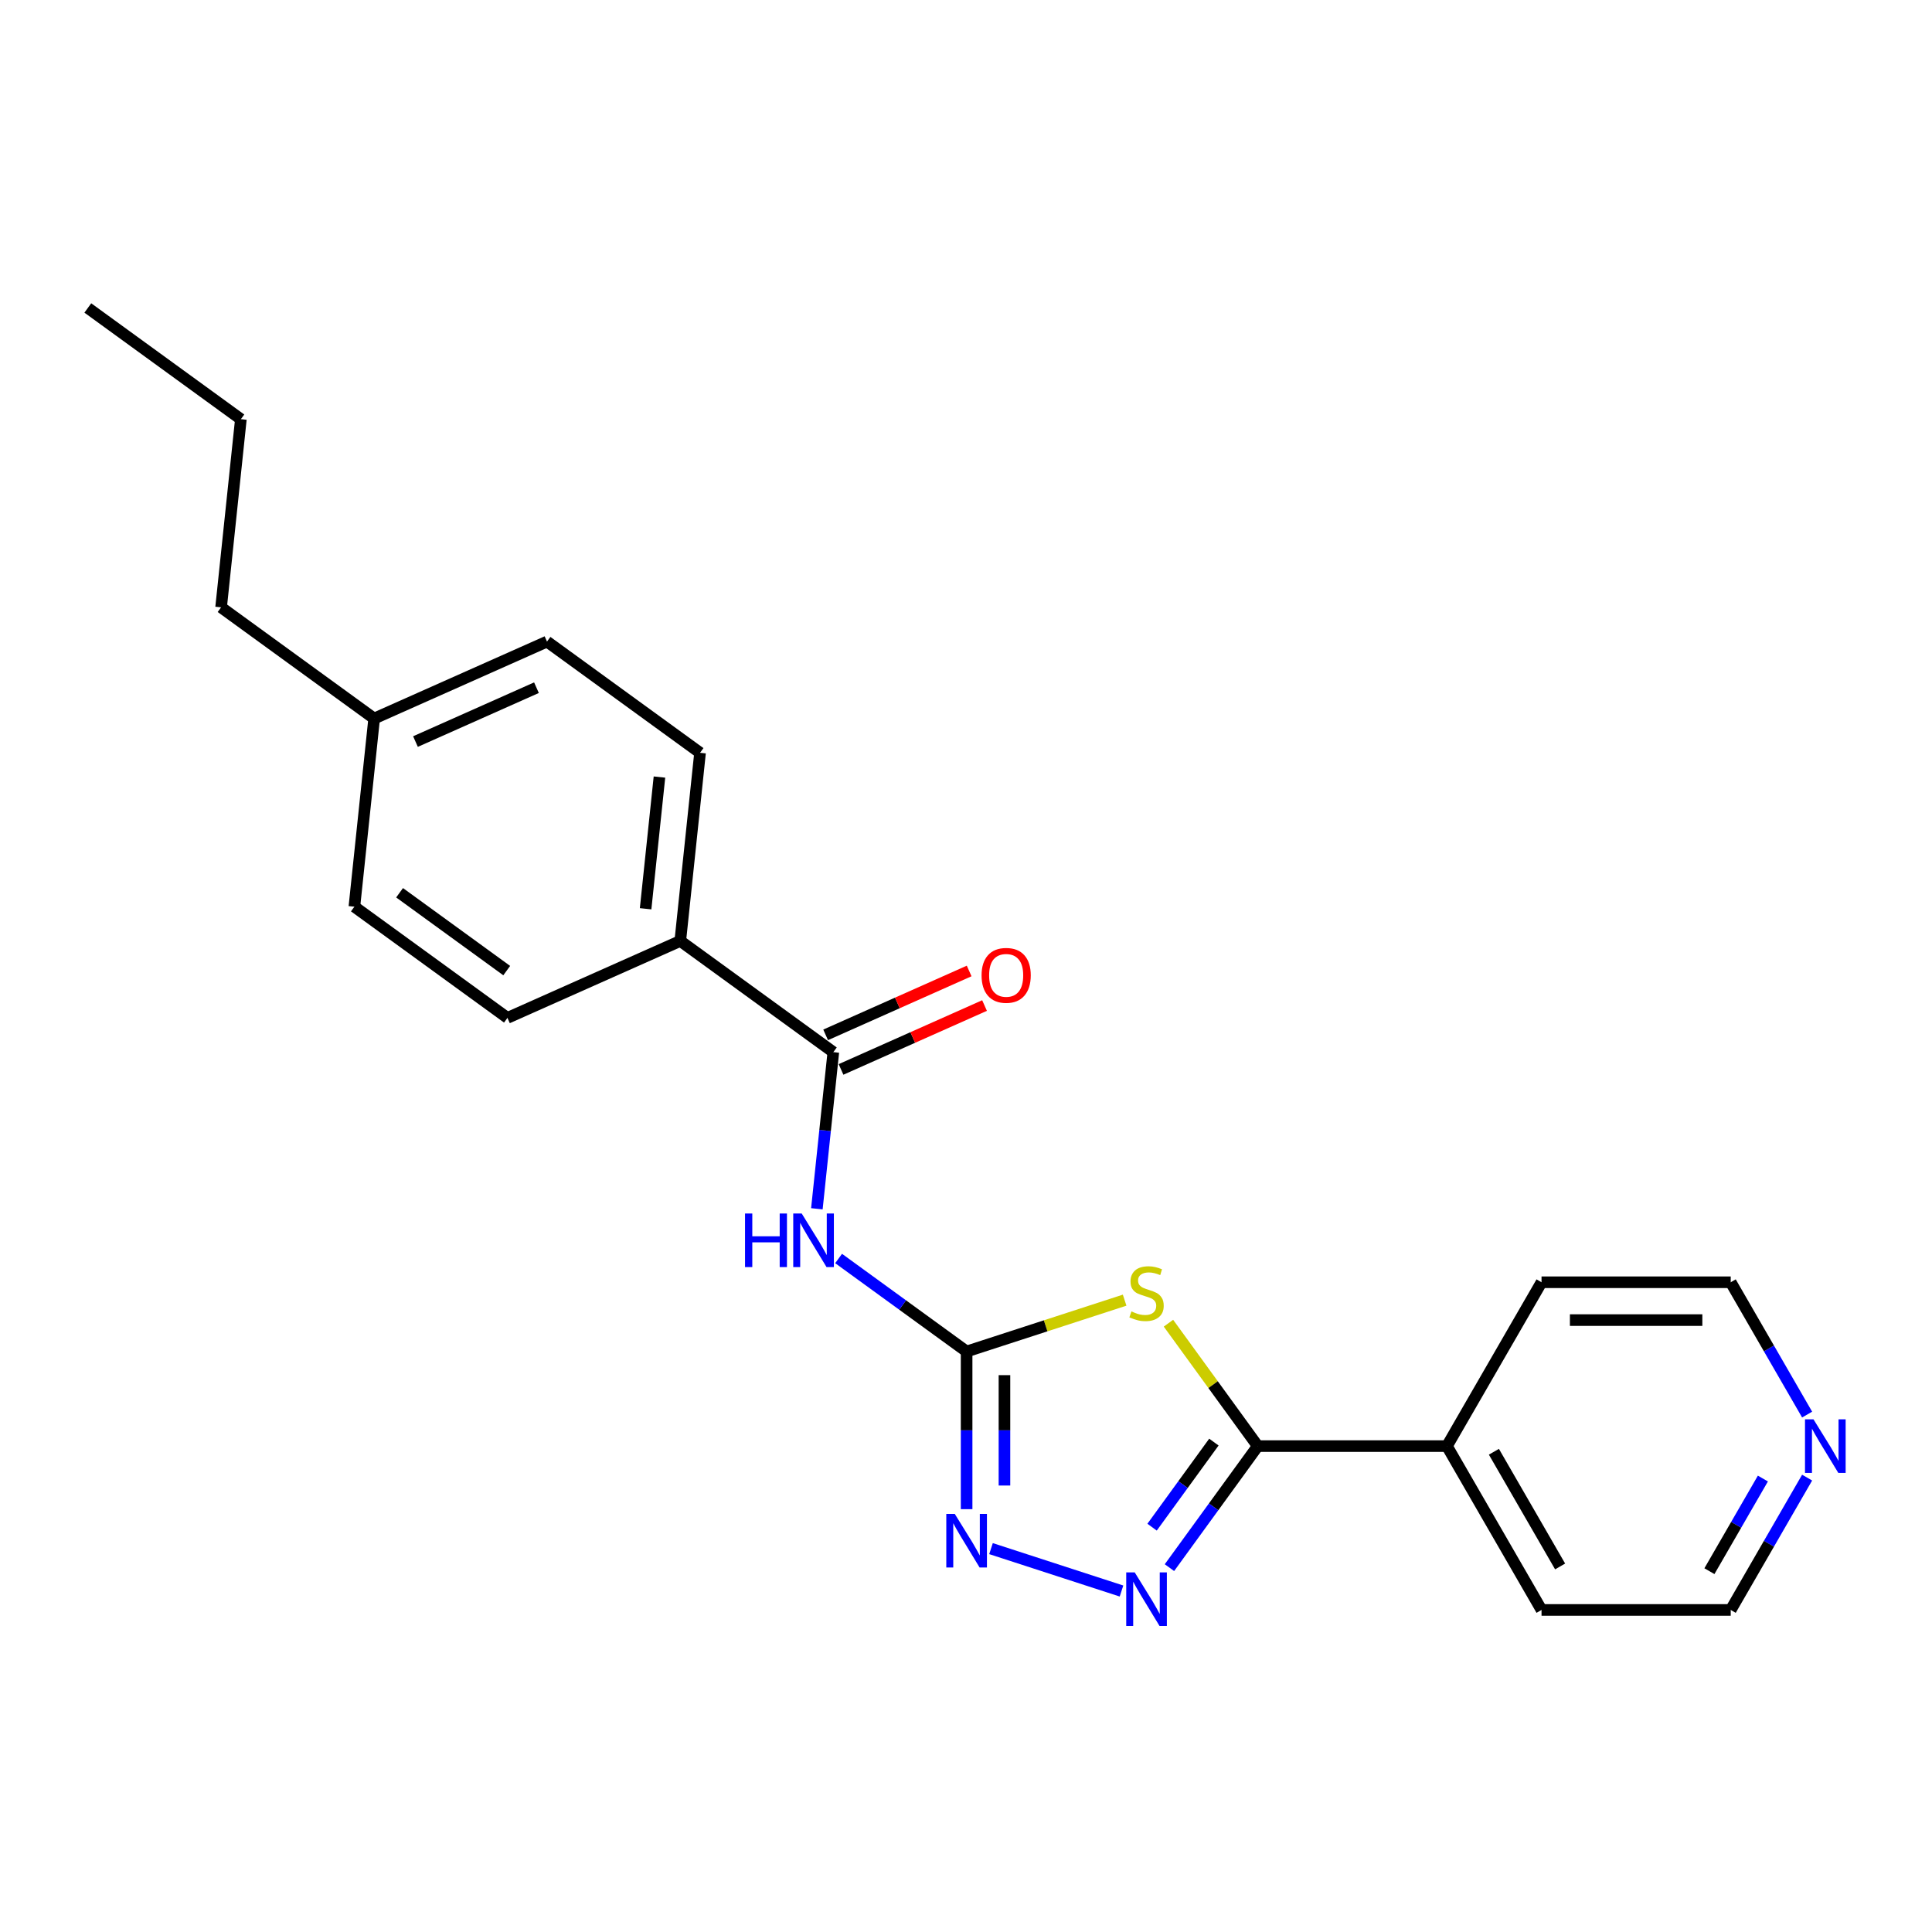 <?xml version='1.0' encoding='iso-8859-1'?>
<svg version='1.1' baseProfile='full'
              xmlns='http://www.w3.org/2000/svg'
                      xmlns:rdkit='http://www.rdkit.org/xml'
                      xmlns:xlink='http://www.w3.org/1999/xlink'
                  xml:space='preserve'
width='1000px' height='1000px' viewBox='0 0 1000 1000'>
<!-- END OF HEADER -->
<rect style='opacity:1.0;fill:#FFFFFF;stroke:none' width='1000' height='1000' x='0' y='0'> </rect>
<path class='bond-0' d='M 582.111,672.96 L 541.215,686.248' style='fill:none;fill-rule:evenodd;stroke:#CCCC00;stroke-width:6px;stroke-linecap:butt;stroke-linejoin:miter;stroke-opacity:1' />
<path class='bond-0' d='M 541.215,686.248 L 500.319,699.536' style='fill:none;fill-rule:evenodd;stroke:#000000;stroke-width:6px;stroke-linecap:butt;stroke-linejoin:miter;stroke-opacity:1' />
<path class='bond-1' d='M 604.79,684.883 L 627.9,716.691' style='fill:none;fill-rule:evenodd;stroke:#CCCC00;stroke-width:6px;stroke-linecap:butt;stroke-linejoin:miter;stroke-opacity:1' />
<path class='bond-1' d='M 627.9,716.691 L 651.009,748.498' style='fill:none;fill-rule:evenodd;stroke:#000000;stroke-width:6px;stroke-linecap:butt;stroke-linejoin:miter;stroke-opacity:1' />
<path class='bond-3' d='M 500.319,699.536 L 467.19,675.467' style='fill:none;fill-rule:evenodd;stroke:#000000;stroke-width:6px;stroke-linecap:butt;stroke-linejoin:miter;stroke-opacity:1' />
<path class='bond-3' d='M 467.19,675.467 L 434.061,651.397' style='fill:none;fill-rule:evenodd;stroke:#0000FF;stroke-width:6px;stroke-linecap:butt;stroke-linejoin:miter;stroke-opacity:1' />
<path class='bond-4' d='M 500.319,699.536 L 500.319,740.341' style='fill:none;fill-rule:evenodd;stroke:#000000;stroke-width:6px;stroke-linecap:butt;stroke-linejoin:miter;stroke-opacity:1' />
<path class='bond-4' d='M 500.319,740.341 L 500.319,781.146' style='fill:none;fill-rule:evenodd;stroke:#0000FF;stroke-width:6px;stroke-linecap:butt;stroke-linejoin:miter;stroke-opacity:1' />
<path class='bond-4' d='M 519.904,711.777 L 519.904,740.341' style='fill:none;fill-rule:evenodd;stroke:#000000;stroke-width:6px;stroke-linecap:butt;stroke-linejoin:miter;stroke-opacity:1' />
<path class='bond-4' d='M 519.904,740.341 L 519.904,768.905' style='fill:none;fill-rule:evenodd;stroke:#0000FF;stroke-width:6px;stroke-linecap:butt;stroke-linejoin:miter;stroke-opacity:1' />
<path class='bond-2' d='M 651.009,748.498 L 628.156,779.952' style='fill:none;fill-rule:evenodd;stroke:#000000;stroke-width:6px;stroke-linecap:butt;stroke-linejoin:miter;stroke-opacity:1' />
<path class='bond-2' d='M 628.156,779.952 L 605.304,811.407' style='fill:none;fill-rule:evenodd;stroke:#0000FF;stroke-width:6px;stroke-linecap:butt;stroke-linejoin:miter;stroke-opacity:1' />
<path class='bond-2' d='M 628.309,746.423 L 612.312,768.441' style='fill:none;fill-rule:evenodd;stroke:#000000;stroke-width:6px;stroke-linecap:butt;stroke-linejoin:miter;stroke-opacity:1' />
<path class='bond-2' d='M 612.312,768.441 L 596.315,790.459' style='fill:none;fill-rule:evenodd;stroke:#0000FF;stroke-width:6px;stroke-linecap:butt;stroke-linejoin:miter;stroke-opacity:1' />
<path class='bond-7' d='M 651.009,748.498 L 748.934,748.498' style='fill:none;fill-rule:evenodd;stroke:#000000;stroke-width:6px;stroke-linecap:butt;stroke-linejoin:miter;stroke-opacity:1' />
<path class='bond-22' d='M 580.485,823.508 L 512.943,801.562' style='fill:none;fill-rule:evenodd;stroke:#0000FF;stroke-width:6px;stroke-linecap:butt;stroke-linejoin:miter;stroke-opacity:1' />
<path class='bond-5' d='M 422.811,625.663 L 427.071,585.126' style='fill:none;fill-rule:evenodd;stroke:#0000FF;stroke-width:6px;stroke-linecap:butt;stroke-linejoin:miter;stroke-opacity:1' />
<path class='bond-5' d='M 427.071,585.126 L 431.332,544.589' style='fill:none;fill-rule:evenodd;stroke:#000000;stroke-width:6px;stroke-linecap:butt;stroke-linejoin:miter;stroke-opacity:1' />
<path class='bond-6' d='M 431.332,544.589 L 352.109,487.031' style='fill:none;fill-rule:evenodd;stroke:#000000;stroke-width:6px;stroke-linecap:butt;stroke-linejoin:miter;stroke-opacity:1' />
<path class='bond-8' d='M 435.315,553.535 L 472.455,536.999' style='fill:none;fill-rule:evenodd;stroke:#000000;stroke-width:6px;stroke-linecap:butt;stroke-linejoin:miter;stroke-opacity:1' />
<path class='bond-8' d='M 472.455,536.999 L 509.595,520.463' style='fill:none;fill-rule:evenodd;stroke:#FF0000;stroke-width:6px;stroke-linecap:butt;stroke-linejoin:miter;stroke-opacity:1' />
<path class='bond-8' d='M 427.349,535.643 L 464.489,519.107' style='fill:none;fill-rule:evenodd;stroke:#000000;stroke-width:6px;stroke-linecap:butt;stroke-linejoin:miter;stroke-opacity:1' />
<path class='bond-8' d='M 464.489,519.107 L 501.629,502.572' style='fill:none;fill-rule:evenodd;stroke:#FF0000;stroke-width:6px;stroke-linecap:butt;stroke-linejoin:miter;stroke-opacity:1' />
<path class='bond-10' d='M 352.109,487.031 L 362.345,389.642' style='fill:none;fill-rule:evenodd;stroke:#000000;stroke-width:6px;stroke-linecap:butt;stroke-linejoin:miter;stroke-opacity:1' />
<path class='bond-10' d='M 334.167,470.375 L 341.332,402.203' style='fill:none;fill-rule:evenodd;stroke:#000000;stroke-width:6px;stroke-linecap:butt;stroke-linejoin:miter;stroke-opacity:1' />
<path class='bond-11' d='M 352.109,487.031 L 262.651,526.86' style='fill:none;fill-rule:evenodd;stroke:#000000;stroke-width:6px;stroke-linecap:butt;stroke-linejoin:miter;stroke-opacity:1' />
<path class='bond-17' d='M 748.934,748.498 L 797.896,663.693' style='fill:none;fill-rule:evenodd;stroke:#000000;stroke-width:6px;stroke-linecap:butt;stroke-linejoin:miter;stroke-opacity:1' />
<path class='bond-18' d='M 748.934,748.498 L 797.896,833.303' style='fill:none;fill-rule:evenodd;stroke:#000000;stroke-width:6px;stroke-linecap:butt;stroke-linejoin:miter;stroke-opacity:1' />
<path class='bond-18' d='M 773.239,751.427 L 807.513,810.79' style='fill:none;fill-rule:evenodd;stroke:#000000;stroke-width:6px;stroke-linecap:butt;stroke-linejoin:miter;stroke-opacity:1' />
<path class='bond-9' d='M 935.364,764.812 L 915.592,799.058' style='fill:none;fill-rule:evenodd;stroke:#0000FF;stroke-width:6px;stroke-linecap:butt;stroke-linejoin:miter;stroke-opacity:1' />
<path class='bond-9' d='M 915.592,799.058 L 895.821,833.303' style='fill:none;fill-rule:evenodd;stroke:#000000;stroke-width:6px;stroke-linecap:butt;stroke-linejoin:miter;stroke-opacity:1' />
<path class='bond-9' d='M 912.471,765.294 L 898.631,789.265' style='fill:none;fill-rule:evenodd;stroke:#0000FF;stroke-width:6px;stroke-linecap:butt;stroke-linejoin:miter;stroke-opacity:1' />
<path class='bond-9' d='M 898.631,789.265 L 884.791,813.237' style='fill:none;fill-rule:evenodd;stroke:#000000;stroke-width:6px;stroke-linecap:butt;stroke-linejoin:miter;stroke-opacity:1' />
<path class='bond-23' d='M 935.364,732.184 L 915.592,697.939' style='fill:none;fill-rule:evenodd;stroke:#0000FF;stroke-width:6px;stroke-linecap:butt;stroke-linejoin:miter;stroke-opacity:1' />
<path class='bond-23' d='M 915.592,697.939 L 895.821,663.693' style='fill:none;fill-rule:evenodd;stroke:#000000;stroke-width:6px;stroke-linecap:butt;stroke-linejoin:miter;stroke-opacity:1' />
<path class='bond-13' d='M 362.345,389.642 L 283.123,332.084' style='fill:none;fill-rule:evenodd;stroke:#000000;stroke-width:6px;stroke-linecap:butt;stroke-linejoin:miter;stroke-opacity:1' />
<path class='bond-12' d='M 262.651,526.86 L 183.428,469.301' style='fill:none;fill-rule:evenodd;stroke:#000000;stroke-width:6px;stroke-linecap:butt;stroke-linejoin:miter;stroke-opacity:1' />
<path class='bond-12' d='M 262.279,502.382 L 206.823,462.091' style='fill:none;fill-rule:evenodd;stroke:#000000;stroke-width:6px;stroke-linecap:butt;stroke-linejoin:miter;stroke-opacity:1' />
<path class='bond-14' d='M 183.428,469.301 L 193.664,371.913' style='fill:none;fill-rule:evenodd;stroke:#000000;stroke-width:6px;stroke-linecap:butt;stroke-linejoin:miter;stroke-opacity:1' />
<path class='bond-24' d='M 283.123,332.084 L 193.664,371.913' style='fill:none;fill-rule:evenodd;stroke:#000000;stroke-width:6px;stroke-linecap:butt;stroke-linejoin:miter;stroke-opacity:1' />
<path class='bond-24' d='M 277.67,355.95 L 215.049,383.831' style='fill:none;fill-rule:evenodd;stroke:#000000;stroke-width:6px;stroke-linecap:butt;stroke-linejoin:miter;stroke-opacity:1' />
<path class='bond-19' d='M 193.664,371.913 L 114.441,314.355' style='fill:none;fill-rule:evenodd;stroke:#000000;stroke-width:6px;stroke-linecap:butt;stroke-linejoin:miter;stroke-opacity:1' />
<path class='bond-15' d='M 895.821,663.693 L 797.896,663.693' style='fill:none;fill-rule:evenodd;stroke:#000000;stroke-width:6px;stroke-linecap:butt;stroke-linejoin:miter;stroke-opacity:1' />
<path class='bond-15' d='M 881.132,683.278 L 812.585,683.278' style='fill:none;fill-rule:evenodd;stroke:#000000;stroke-width:6px;stroke-linecap:butt;stroke-linejoin:miter;stroke-opacity:1' />
<path class='bond-16' d='M 895.821,833.303 L 797.896,833.303' style='fill:none;fill-rule:evenodd;stroke:#000000;stroke-width:6px;stroke-linecap:butt;stroke-linejoin:miter;stroke-opacity:1' />
<path class='bond-20' d='M 114.441,314.355 L 124.677,216.966' style='fill:none;fill-rule:evenodd;stroke:#000000;stroke-width:6px;stroke-linecap:butt;stroke-linejoin:miter;stroke-opacity:1' />
<path class='bond-21' d='M 124.677,216.966 L 45.455,159.408' style='fill:none;fill-rule:evenodd;stroke:#000000;stroke-width:6px;stroke-linecap:butt;stroke-linejoin:miter;stroke-opacity:1' />
<path  class='atom-0' d='M 585.617 678.794
Q 585.93 678.911, 587.223 679.46
Q 588.515 680.008, 589.925 680.361
Q 591.375 680.674, 592.785 680.674
Q 595.409 680.674, 596.937 679.421
Q 598.464 678.128, 598.464 675.895
Q 598.464 674.368, 597.681 673.428
Q 596.937 672.488, 595.762 671.978
Q 594.586 671.469, 592.628 670.882
Q 590.16 670.137, 588.672 669.432
Q 587.223 668.727, 586.165 667.239
Q 585.147 665.75, 585.147 663.243
Q 585.147 659.757, 587.497 657.603
Q 589.886 655.449, 594.586 655.449
Q 597.798 655.449, 601.441 656.976
L 600.54 659.992
Q 597.211 658.621, 594.704 658.621
Q 592.001 658.621, 590.513 659.757
Q 589.024 660.854, 589.063 662.773
Q 589.063 664.262, 589.808 665.163
Q 590.591 666.064, 591.688 666.573
Q 592.824 667.082, 594.704 667.67
Q 597.211 668.453, 598.699 669.236
Q 600.188 670.02, 601.245 671.626
Q 602.342 673.193, 602.342 675.895
Q 602.342 679.734, 599.757 681.81
Q 597.211 683.847, 592.941 683.847
Q 590.474 683.847, 588.593 683.298
Q 586.752 682.789, 584.559 681.888
L 585.617 678.794
' fill='#CCCC00'/>
<path  class='atom-3' d='M 587.32 813.855
L 596.408 828.543
Q 597.309 829.993, 598.758 832.617
Q 600.207 835.242, 600.286 835.398
L 600.286 813.855
L 603.968 813.855
L 603.968 841.587
L 600.168 841.587
L 590.415 825.527
Q 589.279 823.647, 588.065 821.493
Q 586.89 819.339, 586.537 818.673
L 586.537 841.587
L 582.933 841.587
L 582.933 813.855
L 587.32 813.855
' fill='#0000FF'/>
<path  class='atom-4' d='M 385.628 628.111
L 389.388 628.111
L 389.388 639.901
L 403.568 639.901
L 403.568 628.111
L 407.328 628.111
L 407.328 655.843
L 403.568 655.843
L 403.568 643.035
L 389.388 643.035
L 389.388 655.843
L 385.628 655.843
L 385.628 628.111
' fill='#0000FF'/>
<path  class='atom-4' d='M 414.966 628.111
L 424.053 642.8
Q 424.954 644.249, 426.404 646.874
Q 427.853 649.498, 427.931 649.655
L 427.931 628.111
L 431.613 628.111
L 431.613 655.843
L 427.814 655.843
L 418.06 639.784
Q 416.924 637.904, 415.71 635.749
Q 414.535 633.595, 414.183 632.929
L 414.183 655.843
L 410.579 655.843
L 410.579 628.111
L 414.966 628.111
' fill='#0000FF'/>
<path  class='atom-5' d='M 494.189 783.594
L 503.276 798.283
Q 504.177 799.732, 505.626 802.357
Q 507.075 804.981, 507.154 805.138
L 507.154 783.594
L 510.836 783.594
L 510.836 811.327
L 507.036 811.327
L 497.283 795.267
Q 496.147 793.387, 494.933 791.233
Q 493.758 789.078, 493.405 788.412
L 493.405 811.327
L 489.802 811.327
L 489.802 783.594
L 494.189 783.594
' fill='#0000FF'/>
<path  class='atom-9' d='M 508.06 504.838
Q 508.06 498.179, 511.351 494.458
Q 514.641 490.737, 520.791 490.737
Q 526.94 490.737, 530.23 494.458
Q 533.521 498.179, 533.521 504.838
Q 533.521 511.575, 530.191 515.414
Q 526.862 519.213, 520.791 519.213
Q 514.68 519.213, 511.351 515.414
Q 508.06 511.614, 508.06 504.838
M 520.791 516.08
Q 525.021 516.08, 527.293 513.259
Q 529.604 510.4, 529.604 504.838
Q 529.604 499.393, 527.293 496.651
Q 525.021 493.87, 520.791 493.87
Q 516.56 493.87, 514.249 496.612
Q 511.977 499.354, 511.977 504.838
Q 511.977 510.439, 514.249 513.259
Q 516.56 516.08, 520.791 516.08
' fill='#FF0000'/>
<path  class='atom-10' d='M 938.653 734.632
L 947.74 749.321
Q 948.641 750.77, 950.09 753.394
Q 951.54 756.019, 951.618 756.176
L 951.618 734.632
L 955.3 734.632
L 955.3 762.364
L 951.501 762.364
L 941.747 746.305
Q 940.611 744.425, 939.397 742.27
Q 938.222 740.116, 937.869 739.45
L 937.869 762.364
L 934.266 762.364
L 934.266 734.632
L 938.653 734.632
' fill='#0000FF'/>
</svg>
